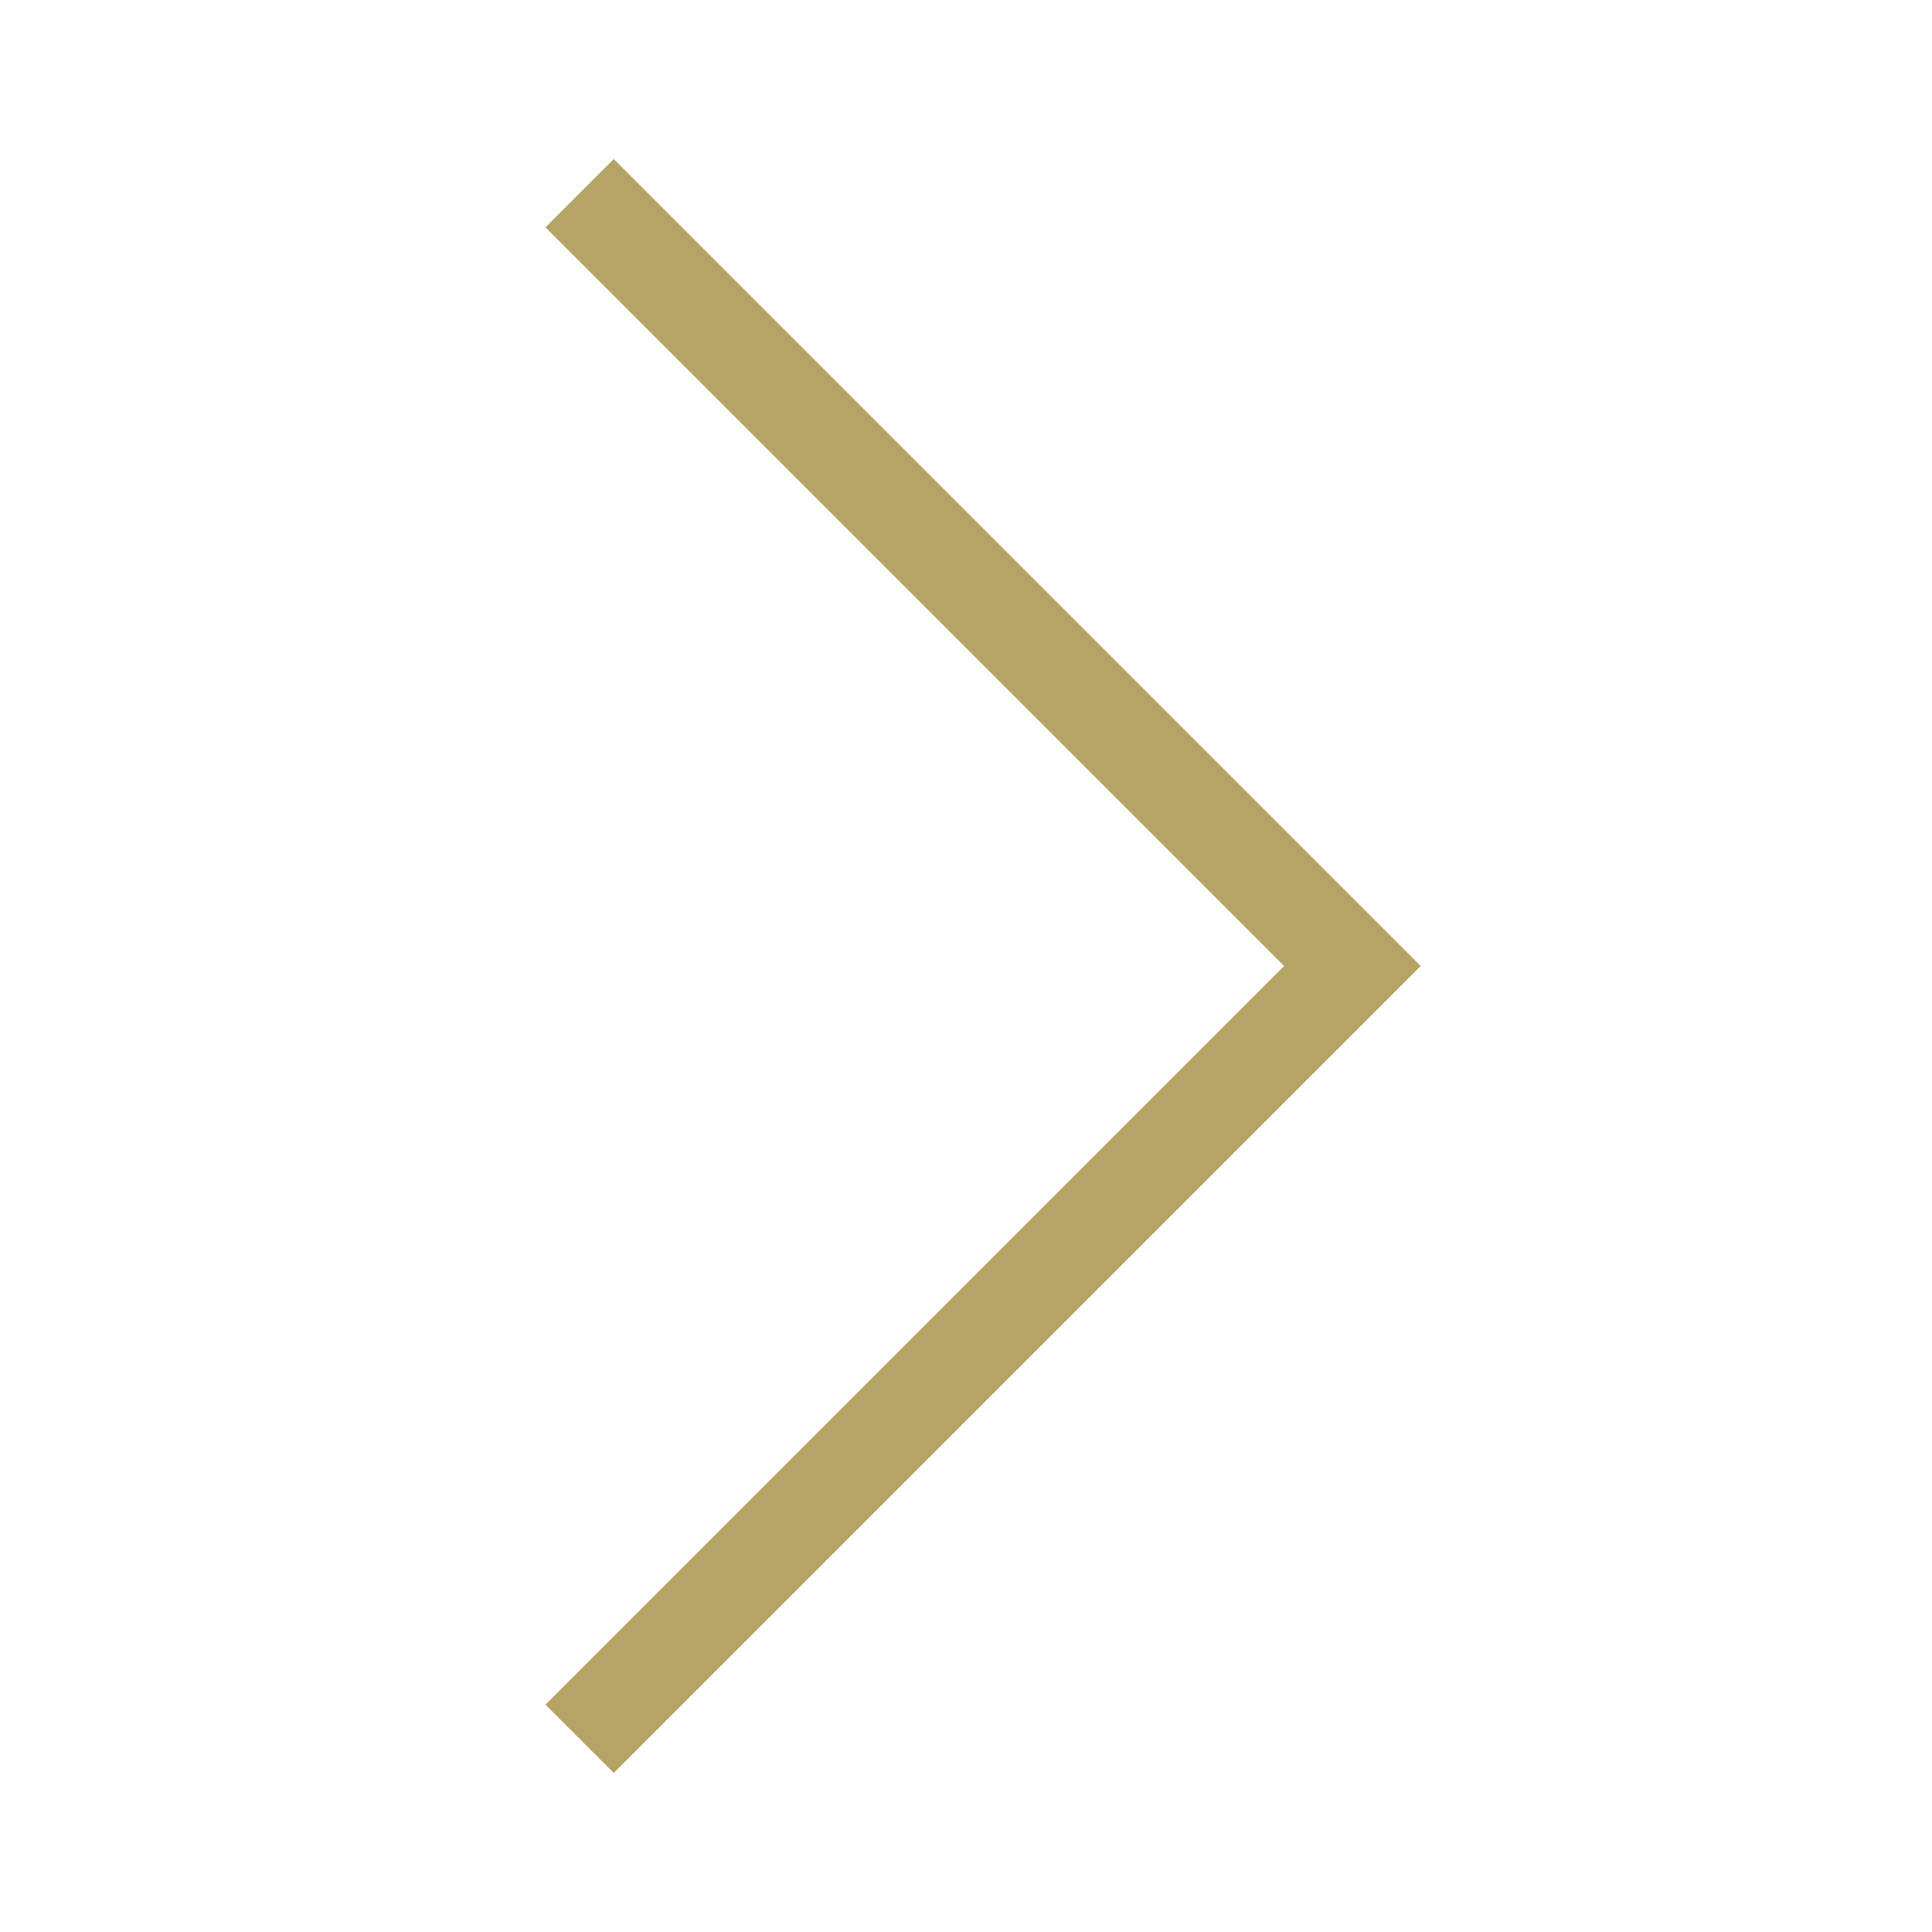 <?xml version="1.0" encoding="UTF-8"?> <svg xmlns="http://www.w3.org/2000/svg" width="40" height="40" viewBox="0 0 40 40" fill="none"> <path d="M12 4L28 20L12 36" stroke="#B6A366" stroke-width="2"></path> </svg> 